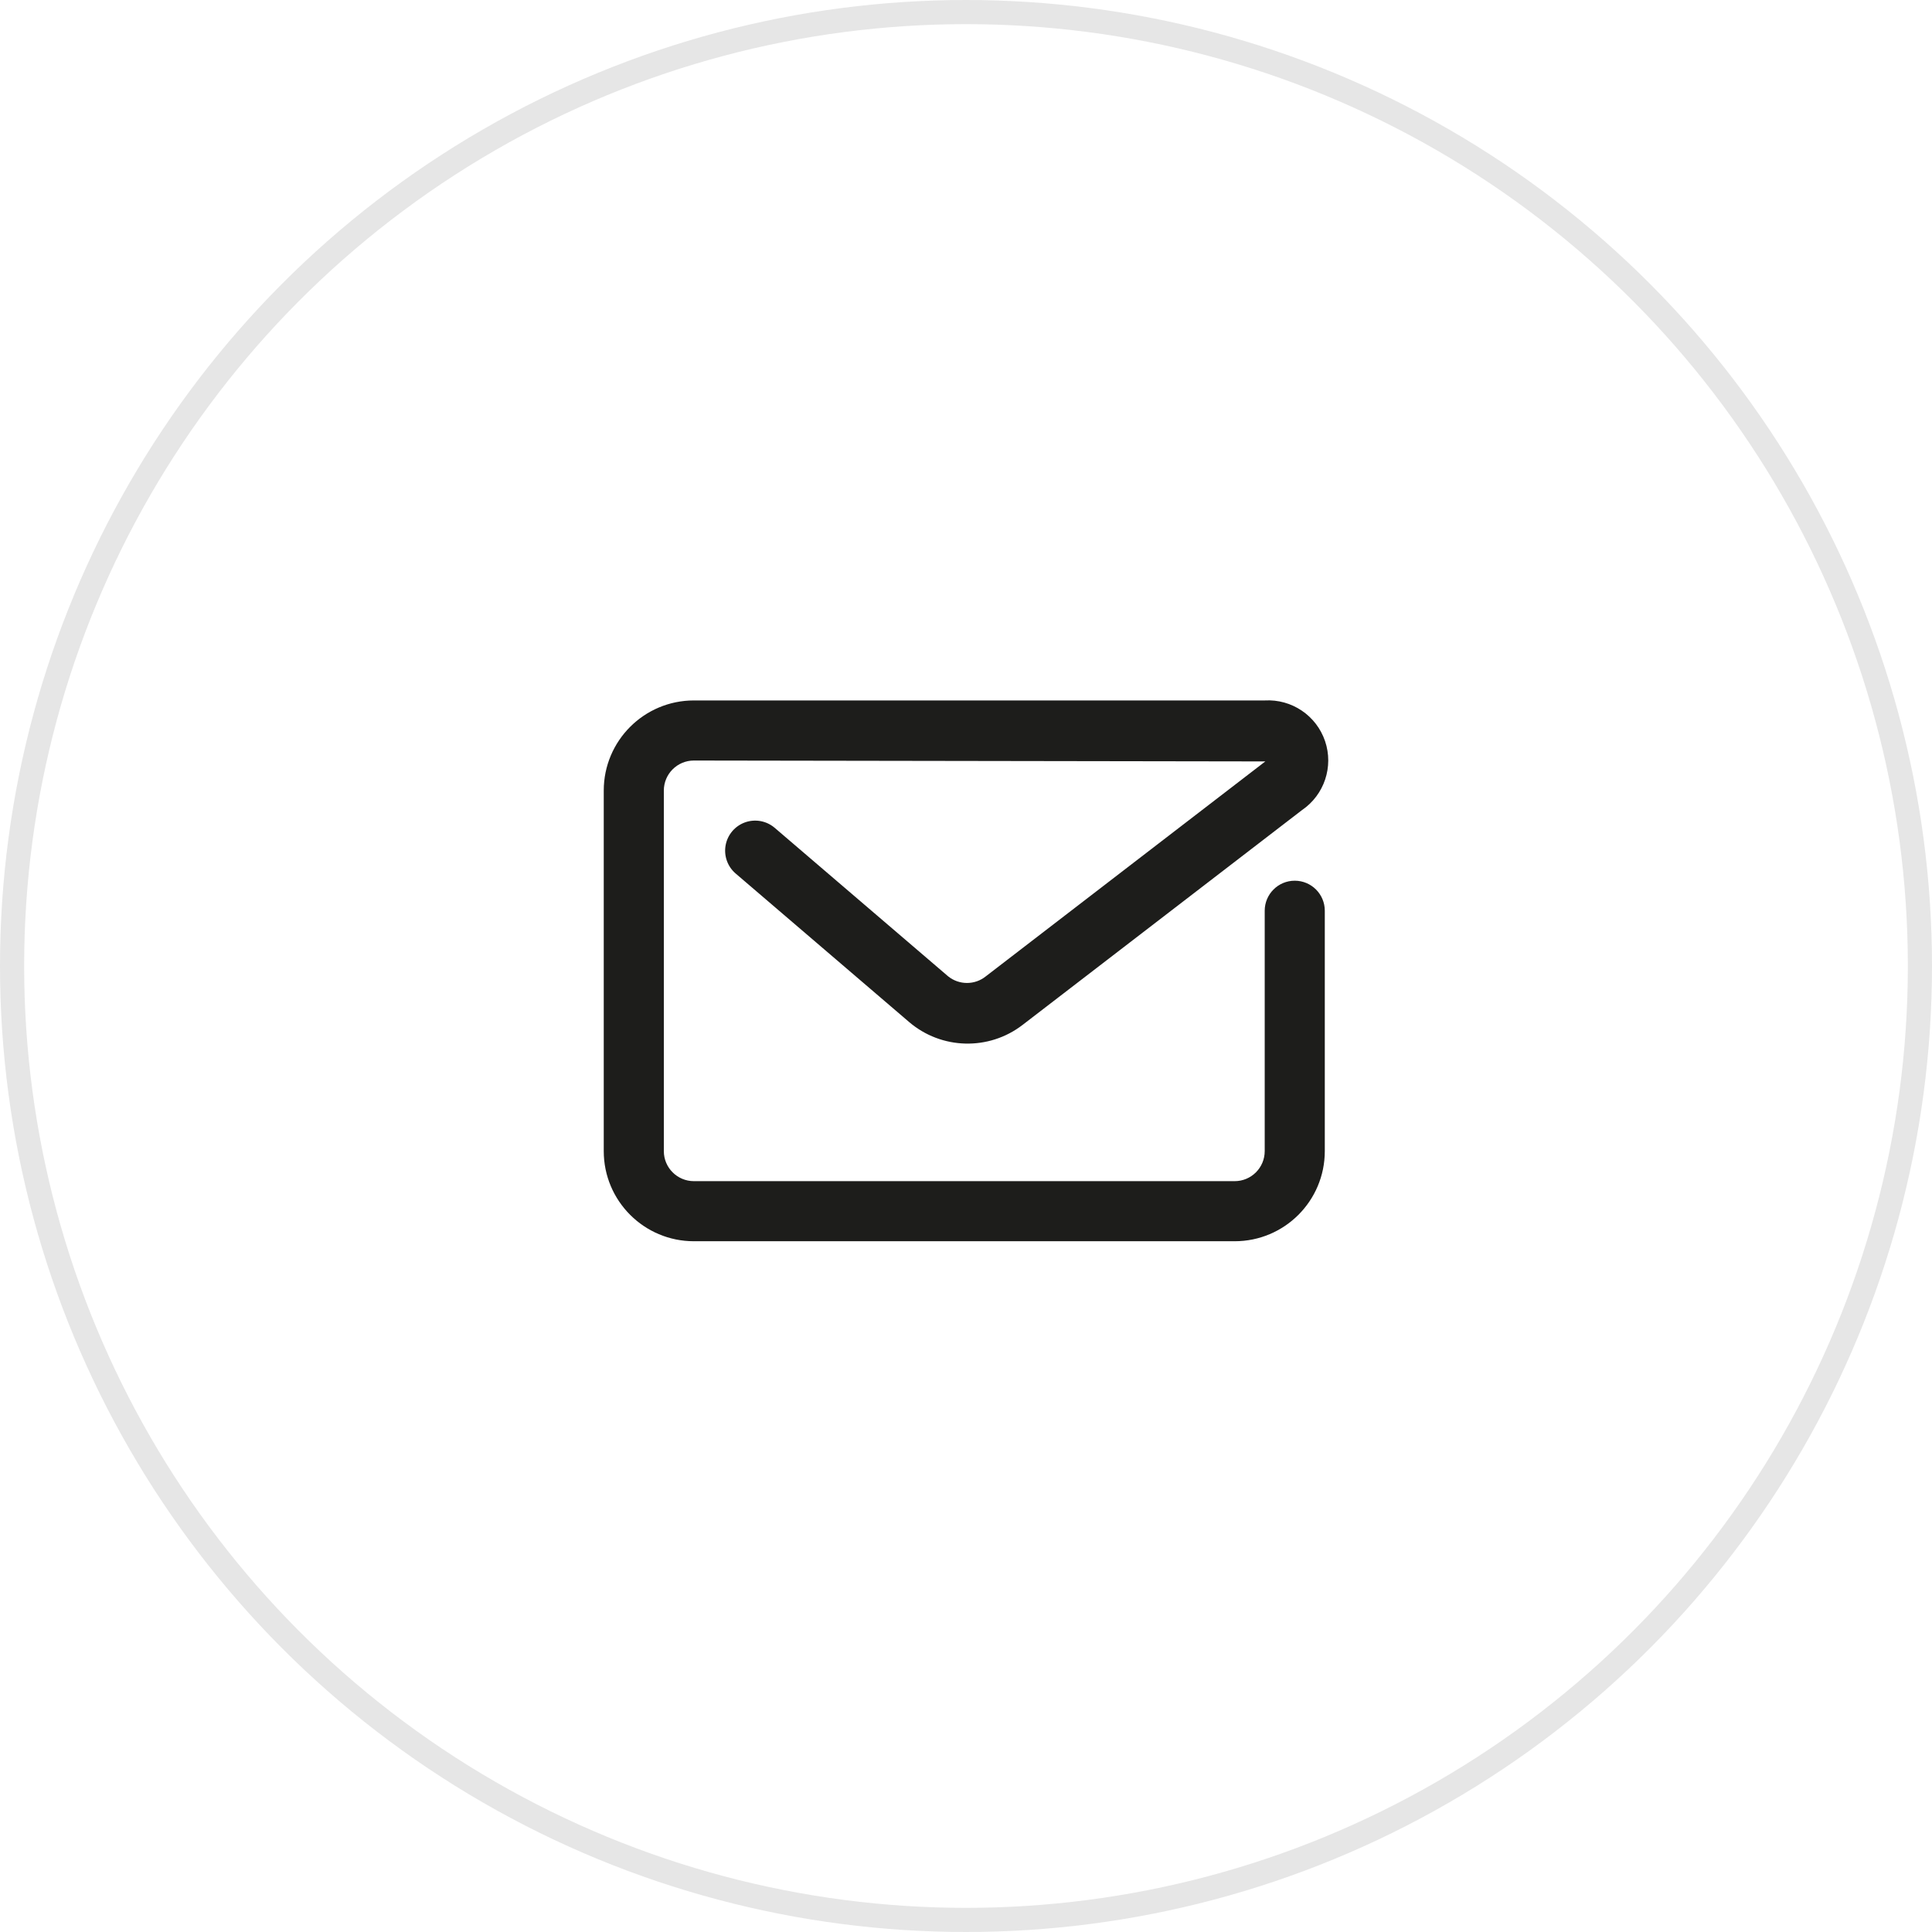 <svg width="80" height="80" viewBox="0 0 80 80" fill="none" xmlns="http://www.w3.org/2000/svg">
<circle cx="40" cy="40" r="39.5" stroke="#E6E6E6"/>
<path fill-rule="evenodd" clip-rule="evenodd" d="M51.125 51.397H28.732C26.671 51.397 25 49.726 25 47.665V32.736C25 30.675 26.671 29.004 28.732 29.004H52.369C53.486 28.94 54.508 29.629 54.868 30.688C55.227 31.747 54.836 32.916 53.912 33.545L42.342 42.44C40.943 43.516 38.98 43.464 37.64 42.316L30.461 36.17C30.124 35.881 29.966 35.434 30.047 34.997C30.128 34.56 30.436 34.199 30.855 34.051C31.275 33.903 31.741 33.99 32.079 34.279L39.257 40.425C39.714 40.795 40.368 40.795 40.824 40.425L52.394 31.529L28.732 31.492C28.045 31.492 27.488 32.049 27.488 32.736V47.665C27.488 48.352 28.045 48.909 28.732 48.909H51.125C51.812 48.909 52.369 48.352 52.369 47.665V37.712C52.369 37.025 52.926 36.468 53.613 36.468C54.3 36.468 54.857 37.025 54.857 37.712V47.665C54.857 49.726 53.186 51.397 51.125 51.397Z" fill="#1D1D1B"/>
</svg>
